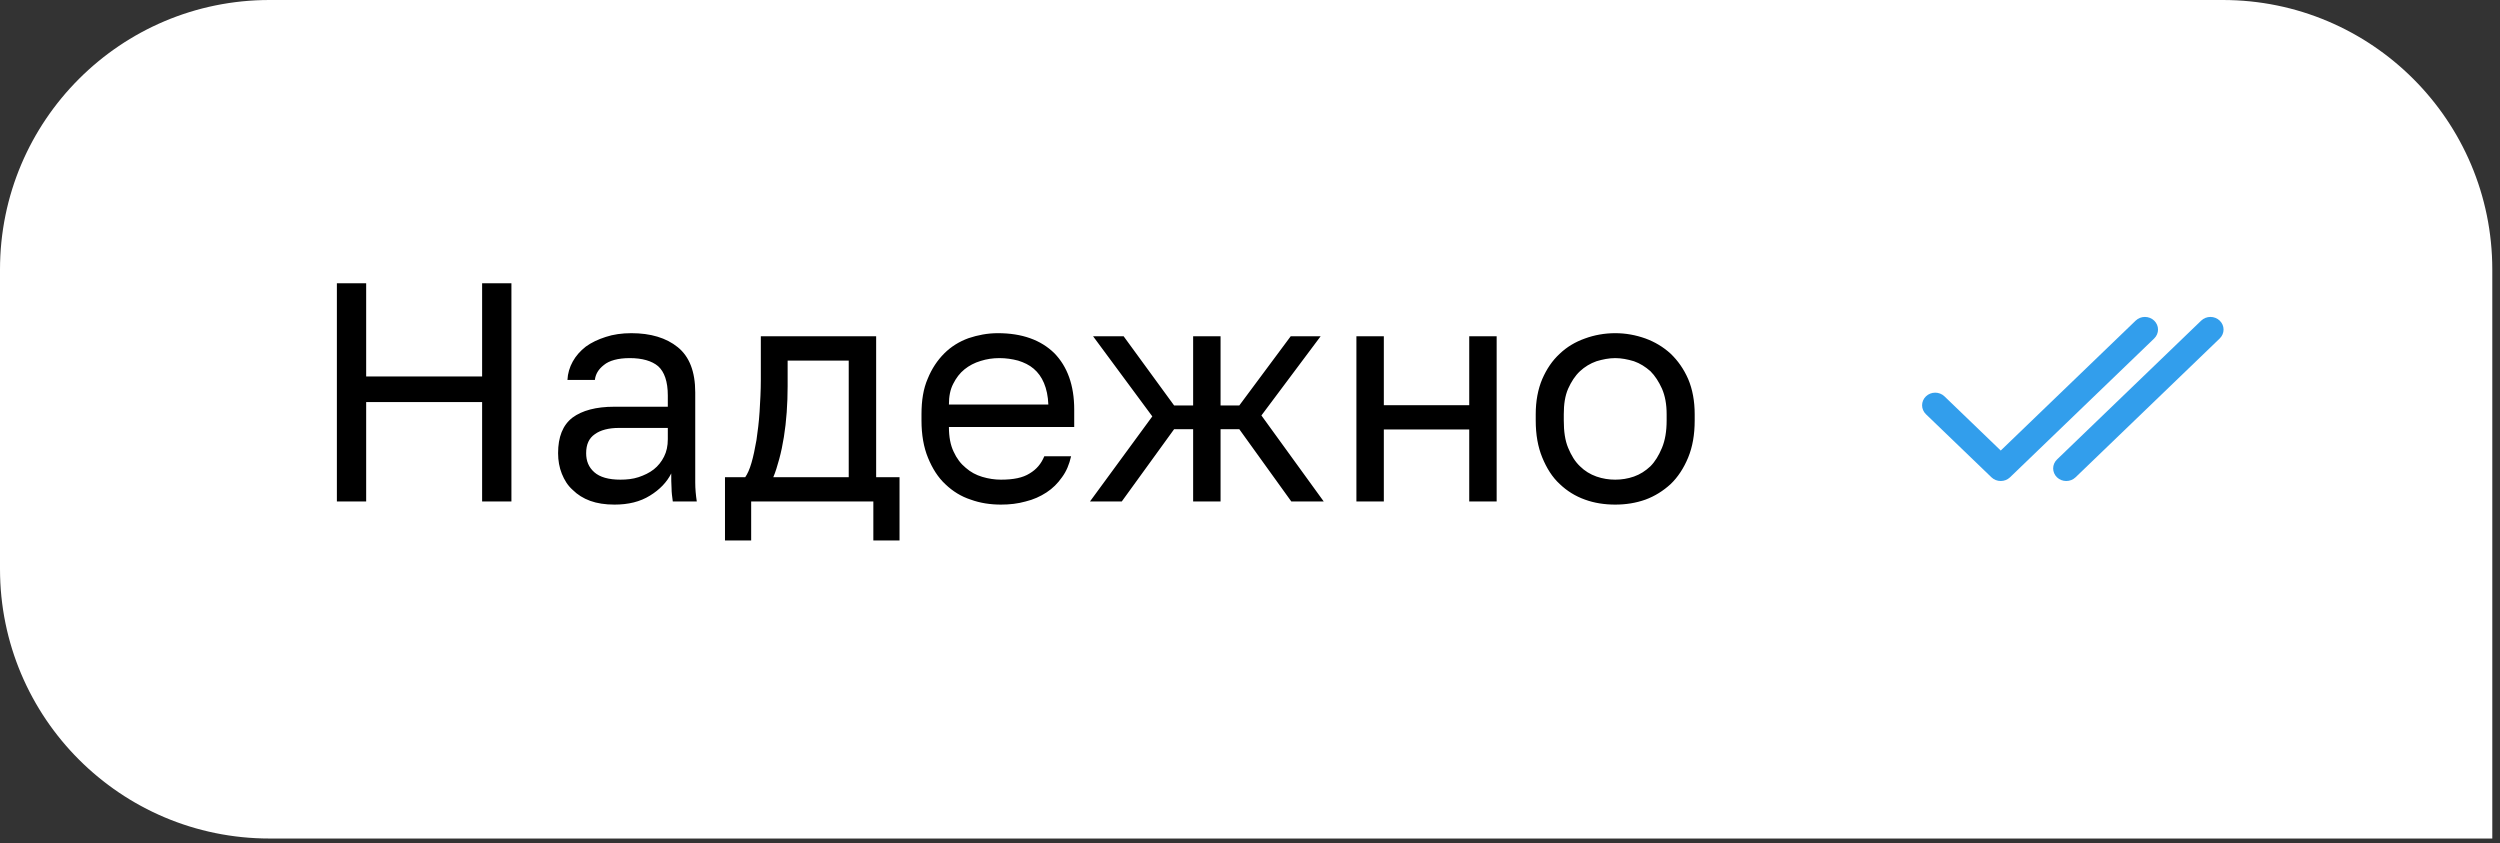 <svg width="169" height="57" viewBox="0 0 169 57" fill="none" xmlns="http://www.w3.org/2000/svg">
<rect x="0" y="0" width="169" height="57" fill="#333333" stroke="none"/>
<path d="M168.479 18.22C168.479 8.157 160.321 0 150.259 0H18.22C8.157 0 -1.52588e-05 8.157 -1.52588e-05 18.22V38.464C-1.52588e-05 48.527 8.157 56.684 18.22 56.684H168.479V18.22Z" fill="white"/>
<path fill-rule="evenodd" clip-rule="evenodd" d="M145.623 21.675C145.969 22.008 145.969 22.548 145.623 22.881L135.876 32.267C135.53 32.6 134.969 32.6 134.623 32.267L130.193 28.001C129.847 27.668 129.847 27.128 130.193 26.794C130.539 26.461 131.1 26.461 131.446 26.794L135.25 30.457L144.37 21.675C144.716 21.341 145.277 21.341 145.623 21.675Z" fill="#329EEC"/>
<path fill-rule="evenodd" clip-rule="evenodd" d="M150.053 21.675C150.399 22.008 150.399 22.548 150.053 22.881L140.306 32.267C139.96 32.6 139.399 32.6 139.053 32.267C138.707 31.934 138.707 31.395 139.053 31.062C139.399 30.728 139.68 30.457 139.68 30.457L148.8 21.675C149.146 21.341 149.707 21.341 150.053 21.675Z" fill="#329EEC"/>
<path d="M22.773 19.151V33.9H24.753V27.179L32.591 27.179V33.9H34.572V19.151H32.591V25.451H24.753V19.151H22.773ZM41.541 34.111C42.468 34.111 43.269 33.922 43.943 33.5C44.596 33.1 45.081 32.594 45.376 32.004C45.376 32.383 45.376 32.699 45.397 32.994C45.397 33.289 45.439 33.584 45.481 33.9H47.103C47.04 33.479 46.998 33.058 46.998 32.615C46.998 32.173 46.998 31.646 46.998 31.056V26.526C46.998 25.114 46.598 24.103 45.818 23.471C45.039 22.839 43.985 22.523 42.679 22.523C42.047 22.523 41.457 22.607 40.951 22.775C40.424 22.944 39.982 23.155 39.602 23.429C39.223 23.724 38.928 24.061 38.718 24.44C38.507 24.819 38.38 25.241 38.359 25.683H40.214C40.256 25.304 40.445 24.967 40.825 24.672C41.183 24.377 41.773 24.208 42.573 24.208C43.416 24.208 44.069 24.398 44.491 24.756C44.912 25.135 45.144 25.788 45.144 26.737V27.495H41.52C40.298 27.495 39.35 27.748 38.697 28.233C38.043 28.738 37.727 29.539 37.727 30.634C37.727 31.14 37.812 31.604 37.98 32.025C38.149 32.447 38.38 32.826 38.718 33.121C39.034 33.437 39.434 33.69 39.898 33.858C40.361 34.027 40.909 34.111 41.541 34.111ZM41.941 32.425C41.141 32.425 40.551 32.257 40.171 31.92C39.792 31.583 39.624 31.161 39.624 30.634C39.624 30.045 39.813 29.623 40.214 29.349C40.593 29.075 41.141 28.928 41.836 28.928H45.144V29.686C45.144 30.15 45.06 30.529 44.891 30.866C44.722 31.203 44.491 31.498 44.196 31.73C43.901 31.962 43.543 32.13 43.163 32.257C42.784 32.383 42.363 32.425 41.941 32.425ZM49.009 32.257V36.534H50.779V33.9L59.038 33.9V36.534H60.808V32.257H59.228V22.733H51.432V25.683C51.432 26.421 51.39 27.137 51.348 27.832C51.305 28.527 51.221 29.16 51.137 29.75C51.032 30.34 50.926 30.866 50.8 31.288C50.673 31.73 50.526 32.046 50.378 32.257H49.009ZM57.374 32.257L52.275 32.257C52.422 31.92 52.548 31.498 52.675 31.035C52.801 30.571 52.907 30.066 52.991 29.539C53.075 29.012 53.139 28.464 53.181 27.874C53.223 27.284 53.244 26.694 53.244 26.105V24.377H57.374V32.257ZM67.666 34.111C68.256 34.111 68.803 34.048 69.33 33.9C69.857 33.774 70.32 33.563 70.742 33.289C71.163 33.015 71.5 32.678 71.795 32.257C72.09 31.857 72.28 31.393 72.406 30.845H70.594C70.384 31.351 70.068 31.73 69.604 32.004C69.141 32.299 68.508 32.425 67.666 32.425C67.244 32.425 66.823 32.362 66.401 32.236C65.98 32.109 65.622 31.92 65.285 31.625C64.948 31.351 64.674 30.993 64.463 30.529C64.252 30.087 64.147 29.539 64.147 28.865H72.617V27.685C72.617 26.041 72.153 24.777 71.269 23.871C70.363 22.986 69.098 22.523 67.455 22.523C66.76 22.523 66.106 22.649 65.474 22.86C64.842 23.091 64.294 23.429 63.831 23.892C63.367 24.356 62.988 24.925 62.714 25.599C62.419 26.273 62.293 27.074 62.293 28.001V28.422C62.293 29.391 62.44 30.234 62.735 30.951C63.03 31.667 63.41 32.278 63.915 32.742C64.4 33.205 64.969 33.563 65.622 33.774C66.254 34.006 66.949 34.111 67.666 34.111ZM67.56 24.208C68.003 24.208 68.424 24.271 68.825 24.377C69.225 24.503 69.583 24.672 69.878 24.925C70.173 25.177 70.405 25.494 70.573 25.894C70.742 26.294 70.847 26.779 70.868 27.348H64.147C64.147 26.8 64.231 26.336 64.442 25.936C64.632 25.557 64.884 25.22 65.2 24.967C65.516 24.714 65.875 24.524 66.296 24.398C66.696 24.271 67.118 24.208 67.56 24.208ZM77.896 28.148L73.682 33.9H75.831L79.371 29.012L80.656 29.012V33.9H82.51V29.012H83.775L87.293 33.9H89.485L85.271 28.085L89.274 22.733H87.251L83.775 27.411H82.51V22.733H80.656V27.411H79.371L75.958 22.733L73.893 22.733L77.896 28.148ZM91.693 22.733V33.9H93.547V29.033H99.32V33.9H101.174V22.733H99.32V27.39H93.547V22.733H91.693ZM109.188 34.111C109.905 34.111 110.579 34.006 111.232 33.774C111.864 33.542 112.433 33.184 112.939 32.721C113.423 32.257 113.824 31.646 114.119 30.93C114.414 30.213 114.561 29.391 114.561 28.422V28.001C114.561 27.116 114.414 26.315 114.119 25.62C113.824 24.946 113.423 24.377 112.939 23.913C112.433 23.45 111.864 23.113 111.232 22.881C110.579 22.649 109.905 22.523 109.188 22.523C108.472 22.523 107.777 22.649 107.145 22.881C106.491 23.113 105.922 23.45 105.438 23.913C104.932 24.377 104.553 24.946 104.258 25.62C103.963 26.315 103.815 27.116 103.815 28.001V28.422C103.815 29.391 103.963 30.213 104.258 30.93C104.553 31.646 104.932 32.257 105.438 32.721C105.922 33.184 106.491 33.542 107.145 33.774C107.777 34.006 108.472 34.111 109.188 34.111ZM109.188 32.425C108.767 32.425 108.346 32.362 107.924 32.215C107.503 32.067 107.123 31.835 106.807 31.52C106.47 31.203 106.217 30.782 106.007 30.276C105.796 29.771 105.712 29.16 105.712 28.422V28.001C105.712 27.326 105.796 26.758 106.007 26.273C106.217 25.809 106.47 25.409 106.807 25.093C107.123 24.798 107.503 24.566 107.924 24.419C108.346 24.293 108.767 24.208 109.188 24.208C109.61 24.208 110.031 24.293 110.453 24.419C110.874 24.566 111.232 24.798 111.569 25.093C111.885 25.409 112.138 25.809 112.349 26.273C112.56 26.758 112.665 27.326 112.665 28.001V28.422C112.665 29.16 112.56 29.771 112.349 30.276C112.138 30.782 111.885 31.203 111.569 31.52C111.232 31.835 110.874 32.067 110.453 32.215C110.031 32.362 109.61 32.425 109.188 32.425Z" fill="black"/>
</svg>
